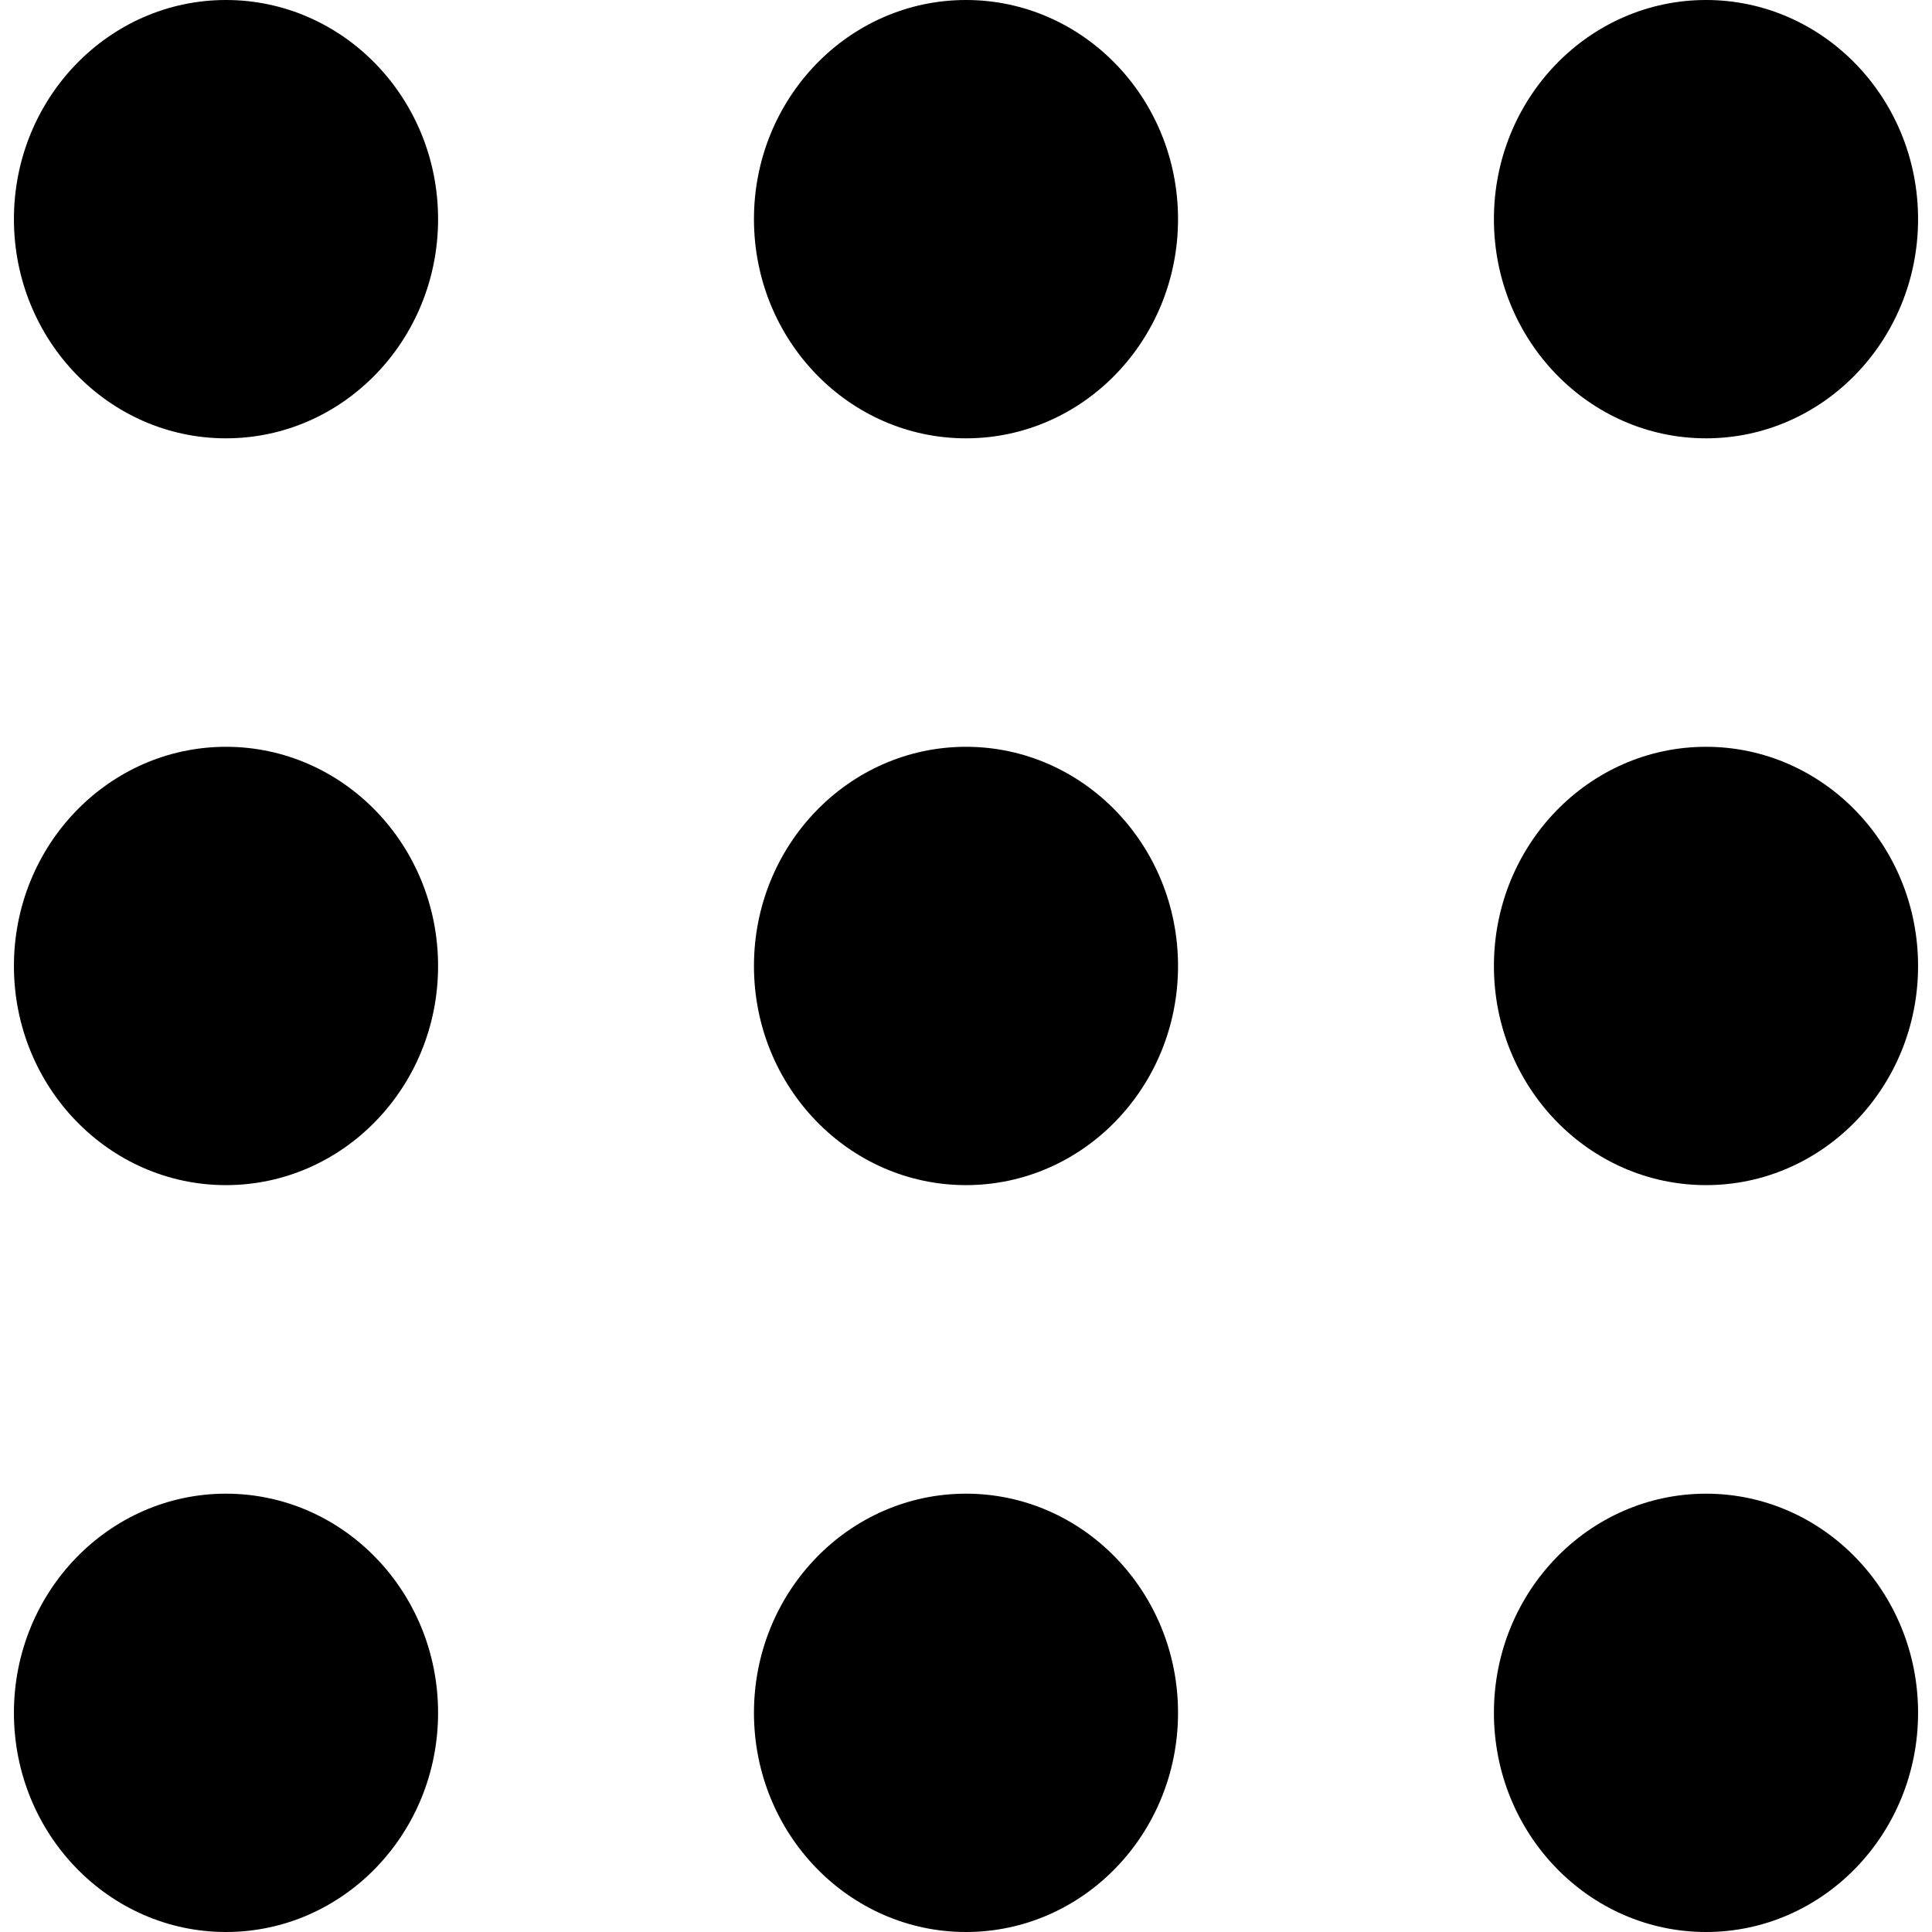 <svg role="img" viewBox="0 0 24 24" xmlns="http://www.w3.org/2000/svg"><title>ROS</title><style>path{fill:#000000} @media (prefers-color-scheme:dark){path{fill:#ffffff}}</style><path d="M2.807 0C1.353 0 .173 1.22.173 2.722c0 1.504 1.18 2.723 2.634 2.723 1.455 0 2.635-1.22 2.635-2.723S4.262 0 2.807 0zM12 0c-1.455 0-2.634 1.22-2.634 2.722 0 1.504 1.18 2.723 2.634 2.723 1.455 0 2.634-1.22 2.634-2.723S13.454 0 12 0zm9.193 0c-1.455 0-2.635 1.22-2.635 2.722 0 1.504 1.18 2.723 2.635 2.723 1.455 0 2.634-1.22 2.634-2.723S22.647 0 21.193 0zM2.807 9.277C1.353 9.277.173 10.497.173 12s1.18 2.722 2.634 2.722c1.455 0 2.635-1.219 2.635-2.722 0-1.504-1.18-2.723-2.635-2.723zm9.193 0c-1.455 0-2.634 1.22-2.634 2.723s1.18 2.722 2.634 2.722c1.455 0 2.634-1.219 2.634-2.722 0-1.504-1.18-2.723-2.634-2.723zm9.193 0c-1.455 0-2.635 1.22-2.635 2.723s1.18 2.722 2.635 2.722c1.455 0 2.634-1.219 2.634-2.722 0-1.504-1.18-2.723-2.634-2.723zM2.807 18.555c-1.454 0-2.634 1.22-2.634 2.722C.173 22.781 1.353 24 2.807 24c1.455 0 2.635-1.22 2.635-2.723s-1.18-2.722-2.635-2.722zm9.193 0c-1.455 0-2.634 1.22-2.634 2.722C9.366 22.781 10.546 24 12 24c1.455 0 2.634-1.22 2.634-2.723s-1.18-2.722-2.634-2.722zm9.193 0c-1.455 0-2.635 1.22-2.635 2.722 0 1.504 1.18 2.723 2.635 2.723 1.455 0 2.634-1.22 2.634-2.723s-1.18-2.722-2.634-2.722z"/></svg>